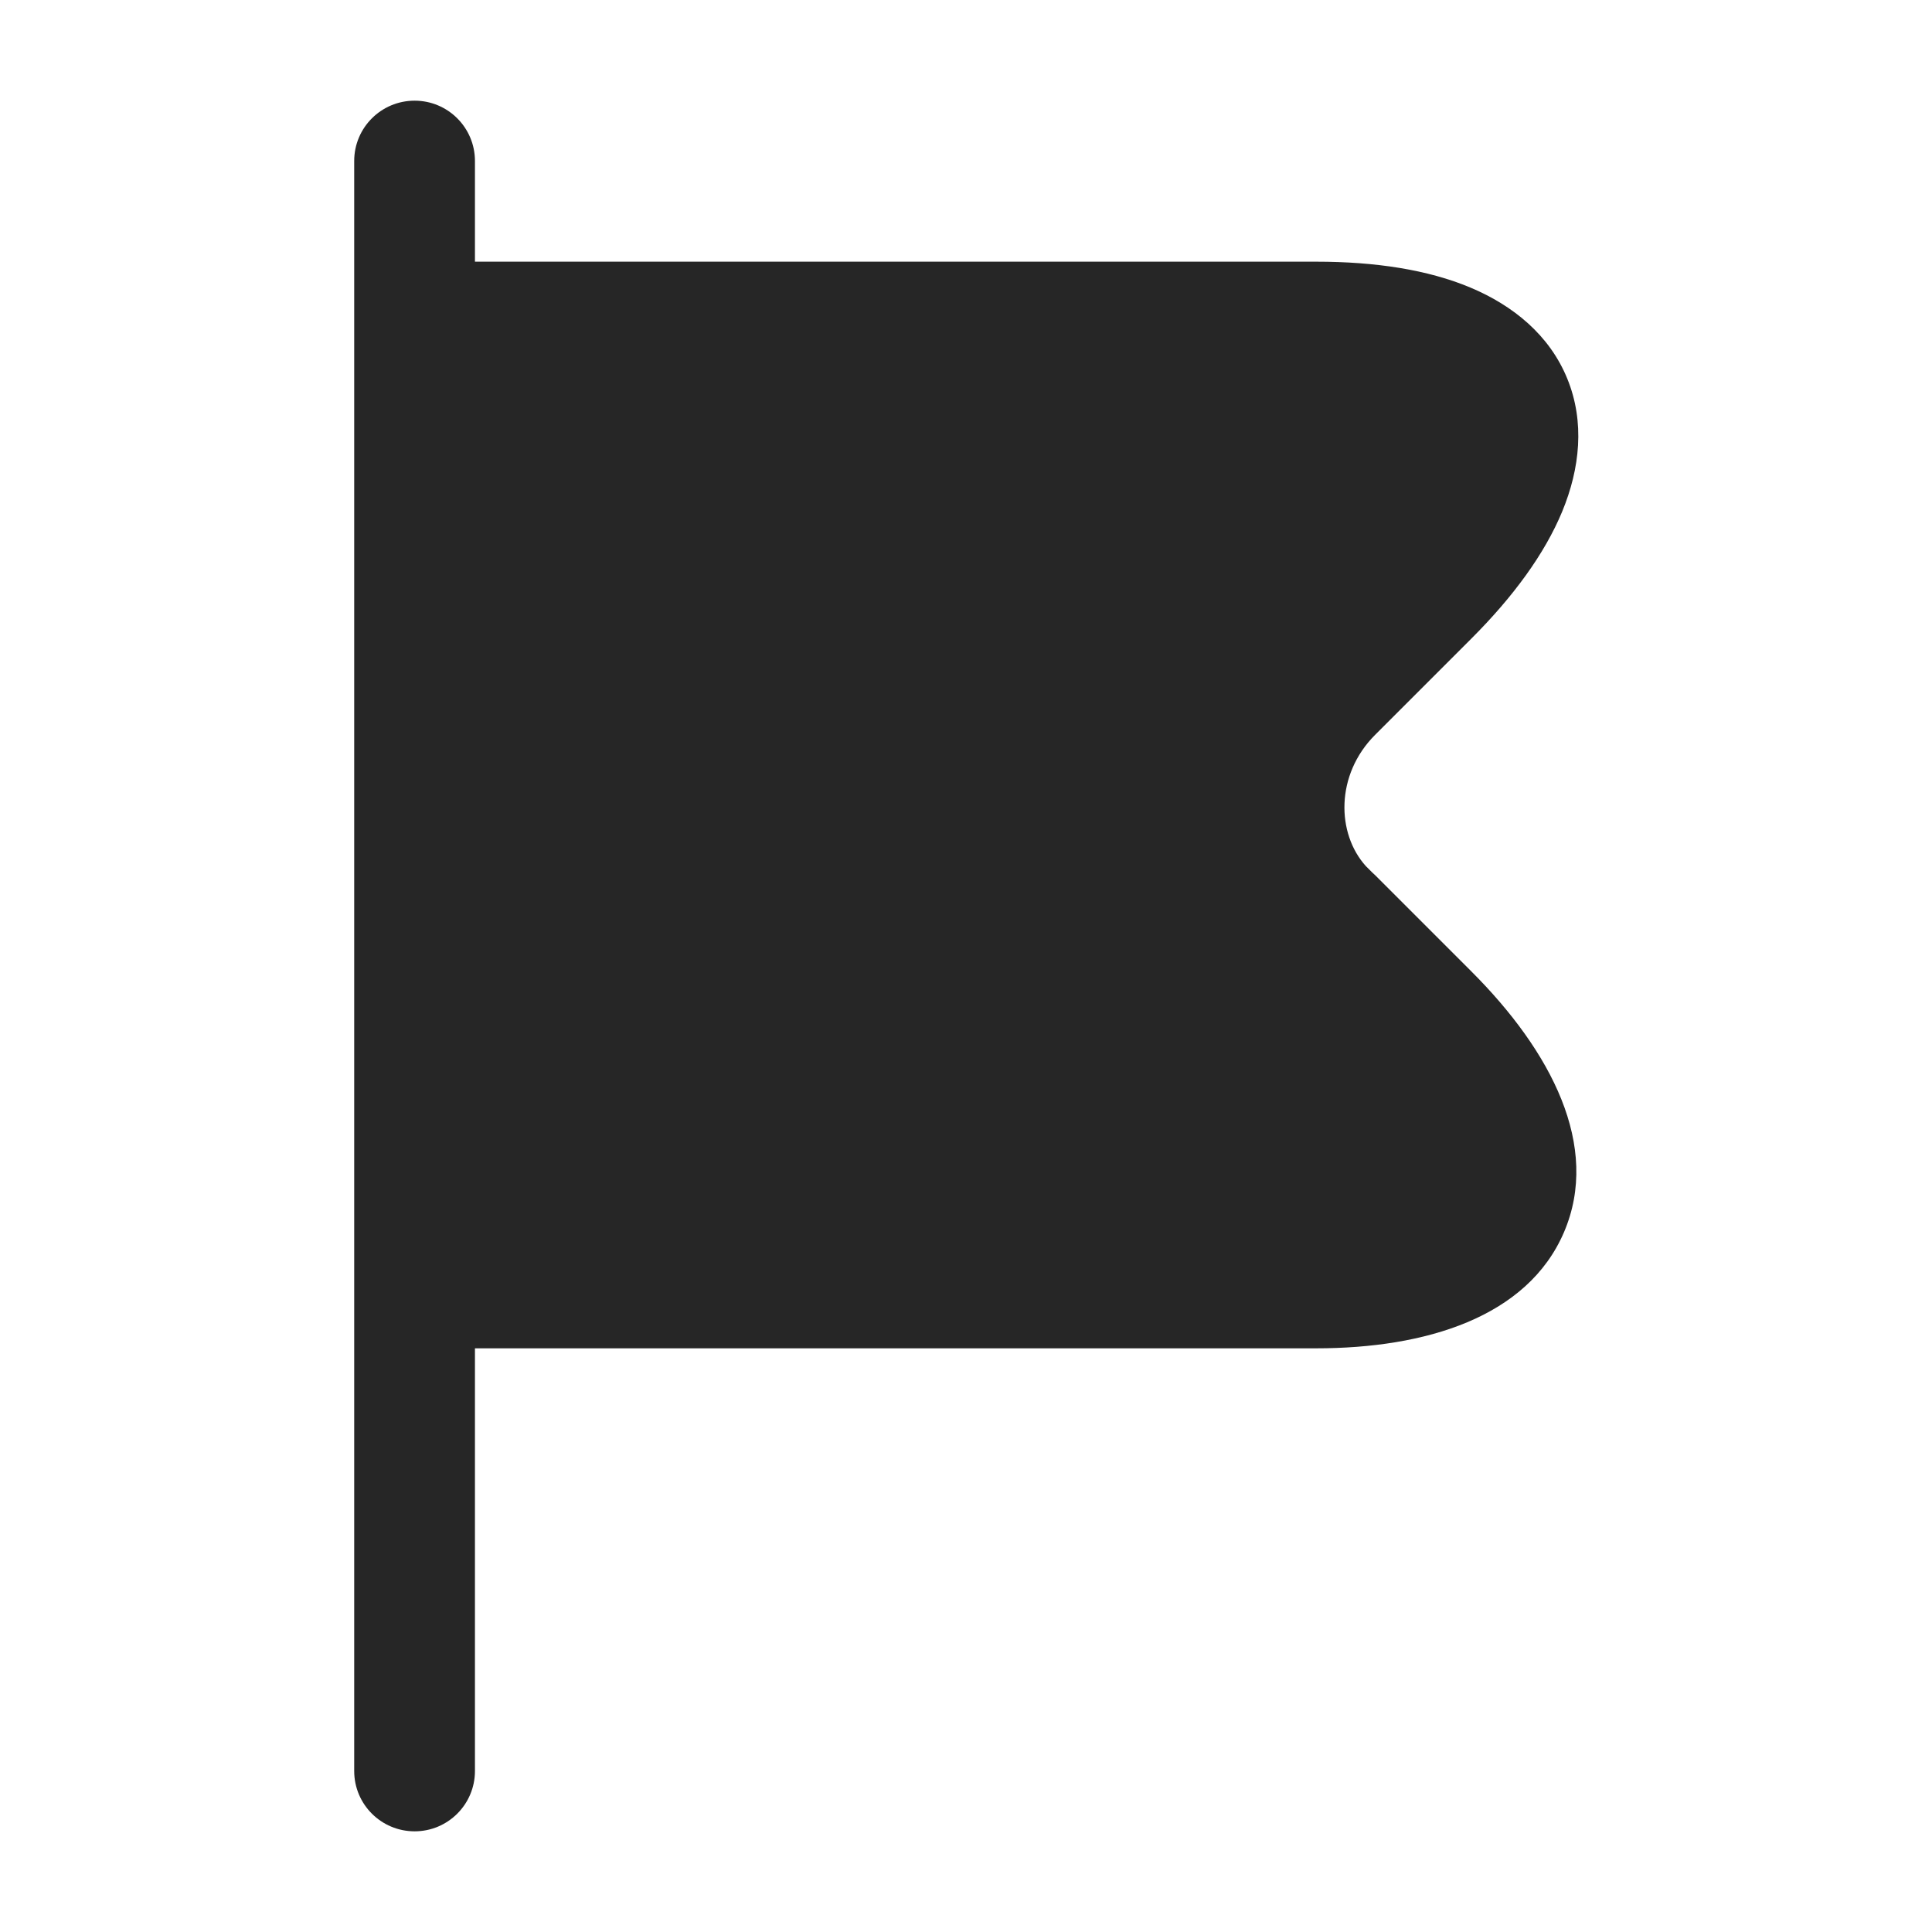 <svg width="18" height="18" viewBox="0 0 18 18" fill="none" xmlns="http://www.w3.org/2000/svg">
<path d="M3.863 0.938C4.173 0.938 4.425 1.189 4.425 1.5V2.438H12.263C12.815 2.438 13.303 2.513 13.699 2.679C14.099 2.847 14.437 3.123 14.602 3.528C14.767 3.932 14.72 4.365 14.555 4.765C14.391 5.161 14.098 5.56 13.71 5.948L12.811 6.847C12.44 7.219 12.452 7.766 12.725 8.069L12.783 8.127L12.811 8.153L13.71 9.052C14.451 9.793 14.915 10.678 14.571 11.481C14.23 12.275 13.278 12.562 12.263 12.562H4.425V16.5C4.425 16.811 4.173 17.062 3.863 17.062C3.552 17.062 3.3 16.811 3.3 16.5V1.5C3.3 1.189 3.552 0.938 3.863 0.938Z" fill="#262626"/>
</svg>
